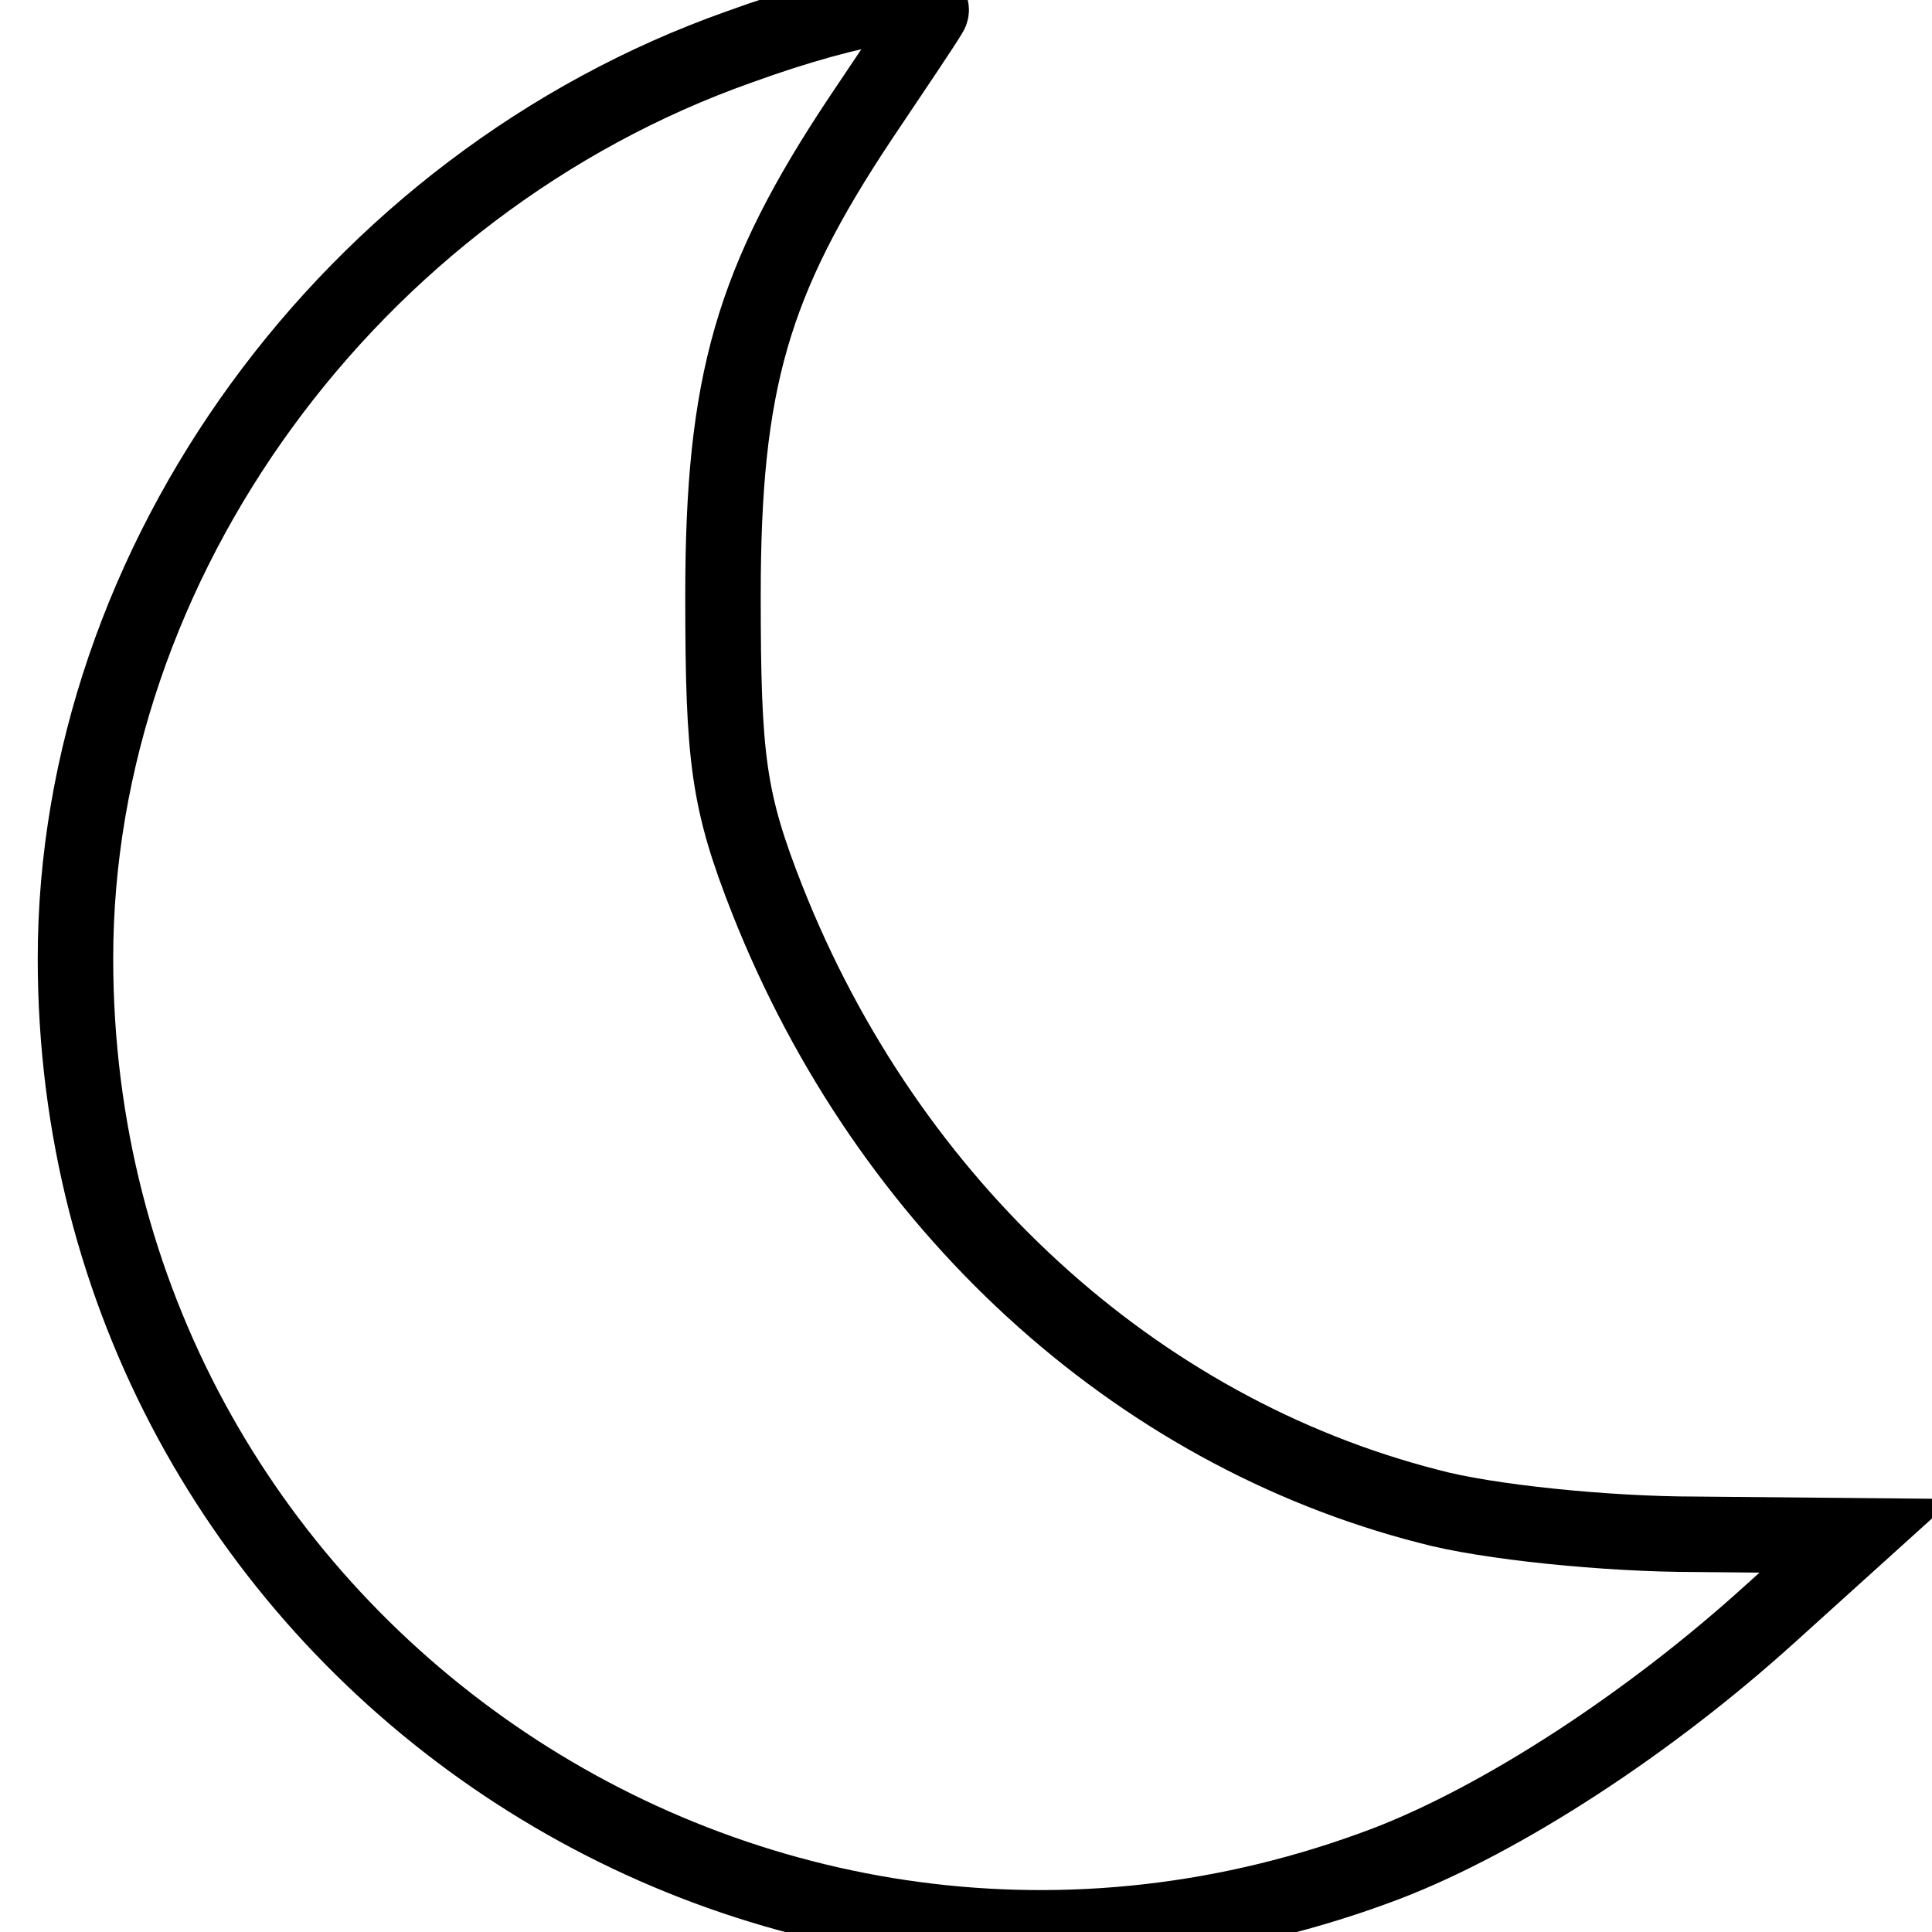 <?xml version="1.0" encoding="utf-8"?>
<!-- Svg Vector Icons : http://www.onlinewebfonts.com/icon -->
<!DOCTYPE svg PUBLIC "-//W3C//DTD SVG 1.1//EN" "http://www.w3.org/Graphics/SVG/1.1/DTD/svg11.dtd">
<svg version="1.1" xmlns="http://www.w3.org/2000/svg" xmlns:xlink="http://www.w3.org/1999/xlink" x="0px" y="0px" viewBox="0 0 256 256" enable-background="new 0 0 256 256" xml:space="preserve">
<g><g><g><path stroke-width="10" fill-opacity="0" stroke="#000000"  d="M98,6.2C46.5,24.4,10,74.4,10,127c0,90.1,89.8,151.9,173.8,119.9c15.3-5.9,34.7-18.5,50.8-33.1l11.4-10.3l-21.4-0.2c-11.6,0-27.6-1.6-35.3-3.7c-39-10-71.6-39.9-87.6-80.3c-5.2-13.2-5.9-18.7-5.9-40.4c0-28.3,3.9-41.7,18.2-63.2c4.3-6.4,8.4-12.5,9.1-13.7C125.4-1.1,113.7,0.5,98,6.2z"/></g></g></g>
</svg>
